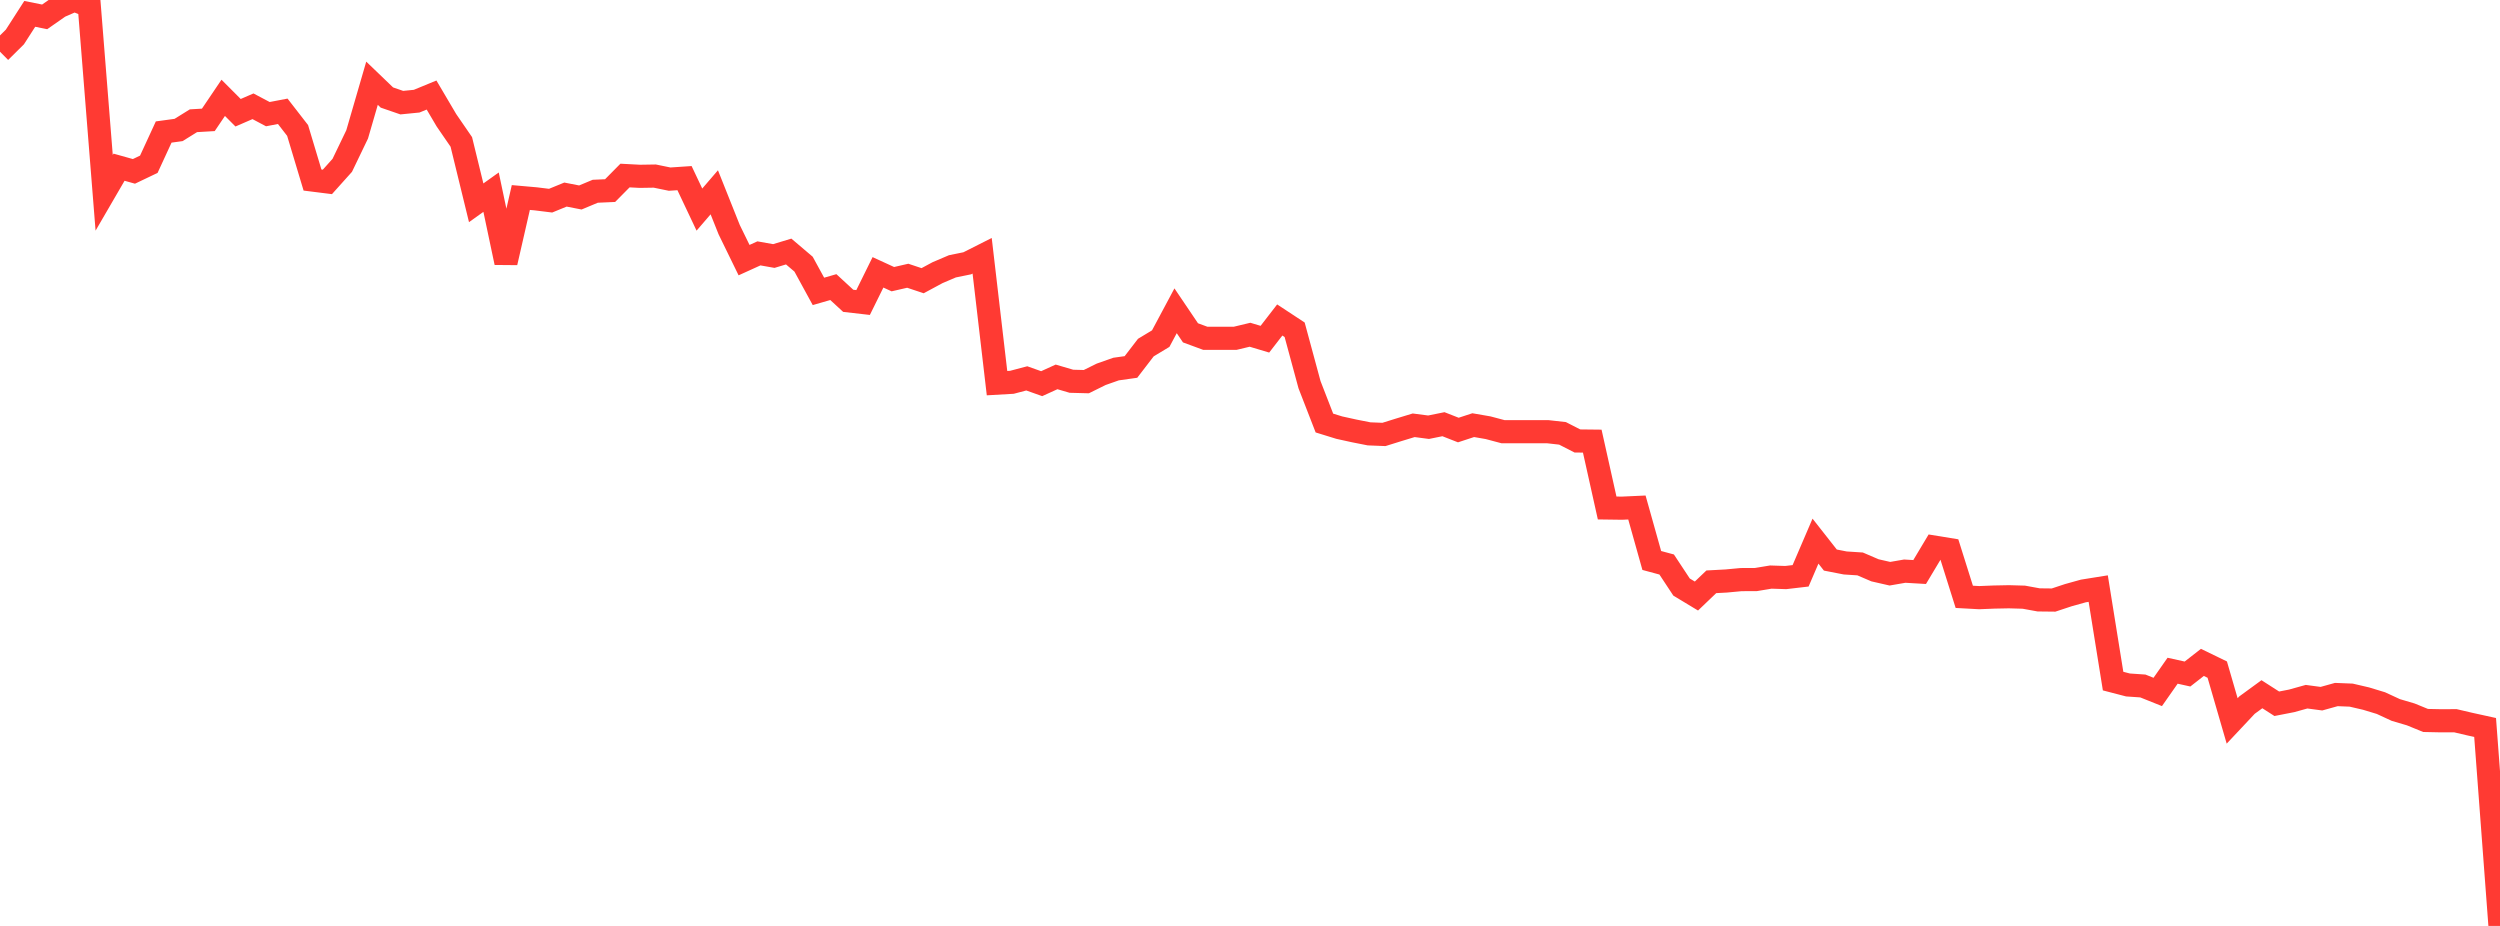 <?xml version="1.0" standalone="no"?>
<!DOCTYPE svg PUBLIC "-//W3C//DTD SVG 1.1//EN" "http://www.w3.org/Graphics/SVG/1.1/DTD/svg11.dtd">

<svg width="135" height="50" viewBox="0 0 135 50" preserveAspectRatio="none" 
  xmlns="http://www.w3.org/2000/svg"
  xmlns:xlink="http://www.w3.org/1999/xlink">


<polyline points="0.0, 2.793 0.804, 1.997 1.607, 0.748 2.411, 0.911 3.214, 0.351 4.018, 0.0 4.821, 0.321 5.625, 10.412 6.429, 9.029 7.232, 9.254 8.036, 8.87 8.839, 7.129 9.643, 7.019 10.446, 6.52 11.25, 6.473 12.054, 5.283 12.857, 6.088 13.661, 5.739 14.464, 6.164 15.268, 6.01 16.071, 7.045 16.875, 9.722 17.679, 9.823 18.482, 8.928 19.286, 7.257 20.089, 4.494 20.893, 5.266 21.696, 5.543 22.5, 5.463 23.304, 5.132 24.107, 6.494 24.911, 7.664 25.714, 10.951 26.518, 10.377 27.321, 14.179 28.125, 10.666 28.929, 10.737 29.732, 10.836 30.536, 10.507 31.339, 10.664 32.143, 10.328 32.946, 10.292 33.75, 9.479 34.554, 9.521 35.357, 9.508 36.161, 9.673 36.964, 9.619 37.768, 11.318 38.571, 10.384 39.375, 12.4 40.179, 14.047 40.982, 13.682 41.786, 13.825 42.589, 13.582 43.393, 14.265 44.196, 15.735 45.0, 15.503 45.804, 16.244 46.607, 16.336 47.411, 14.706 48.214, 15.075 49.018, 14.89 49.821, 15.158 50.625, 14.725 51.429, 14.382 52.232, 14.218 53.036, 13.812 53.839, 20.69 54.643, 20.644 55.446, 20.432 56.25, 20.718 57.054, 20.352 57.857, 20.588 58.661, 20.609 59.464, 20.212 60.268, 19.929 61.071, 19.816 61.875, 18.77 62.679, 18.285 63.482, 16.782 64.286, 17.973 65.089, 18.269 65.893, 18.269 66.696, 18.269 67.5, 18.076 68.304, 18.317 69.107, 17.279 69.911, 17.808 70.714, 20.774 71.518, 22.844 72.321, 23.092 73.125, 23.269 73.929, 23.428 74.732, 23.46 75.536, 23.209 76.339, 22.965 77.143, 23.07 77.946, 22.907 78.75, 23.222 79.554, 22.958 80.357, 23.097 81.161, 23.311 81.964, 23.311 82.768, 23.311 83.571, 23.311 84.375, 23.401 85.179, 23.812 85.982, 23.821 86.786, 27.431 87.589, 27.442 88.393, 27.405 89.196, 30.266 90.0, 30.483 90.804, 31.701 91.607, 32.186 92.411, 31.417 93.214, 31.374 94.018, 31.299 94.821, 31.295 95.625, 31.162 96.429, 31.188 97.232, 31.094 98.036, 29.221 98.839, 30.243 99.643, 30.4 100.446, 30.452 101.25, 30.797 102.054, 30.981 102.857, 30.842 103.661, 30.889 104.464, 29.546 105.268, 29.677 106.071, 32.229 106.875, 32.273 107.679, 32.241 108.482, 32.225 109.286, 32.248 110.089, 32.394 110.893, 32.403 111.696, 32.137 112.5, 31.913 113.304, 31.784 114.107, 36.779 114.911, 36.988 115.714, 37.043 116.518, 37.365 117.321, 36.219 118.125, 36.397 118.929, 35.769 119.732, 36.159 120.536, 38.93 121.339, 38.075 122.143, 37.488 122.946, 38.003 123.75, 37.846 124.554, 37.622 125.357, 37.729 126.161, 37.505 126.964, 37.537 127.768, 37.724 128.571, 37.968 129.375, 38.34 130.179, 38.577 130.982, 38.905 131.786, 38.922 132.589, 38.919 133.393, 39.107 134.196, 39.283 135.0, 50.0" fill="none" stroke="#ff3a33" stroke-width="1.25"/>

</svg>
